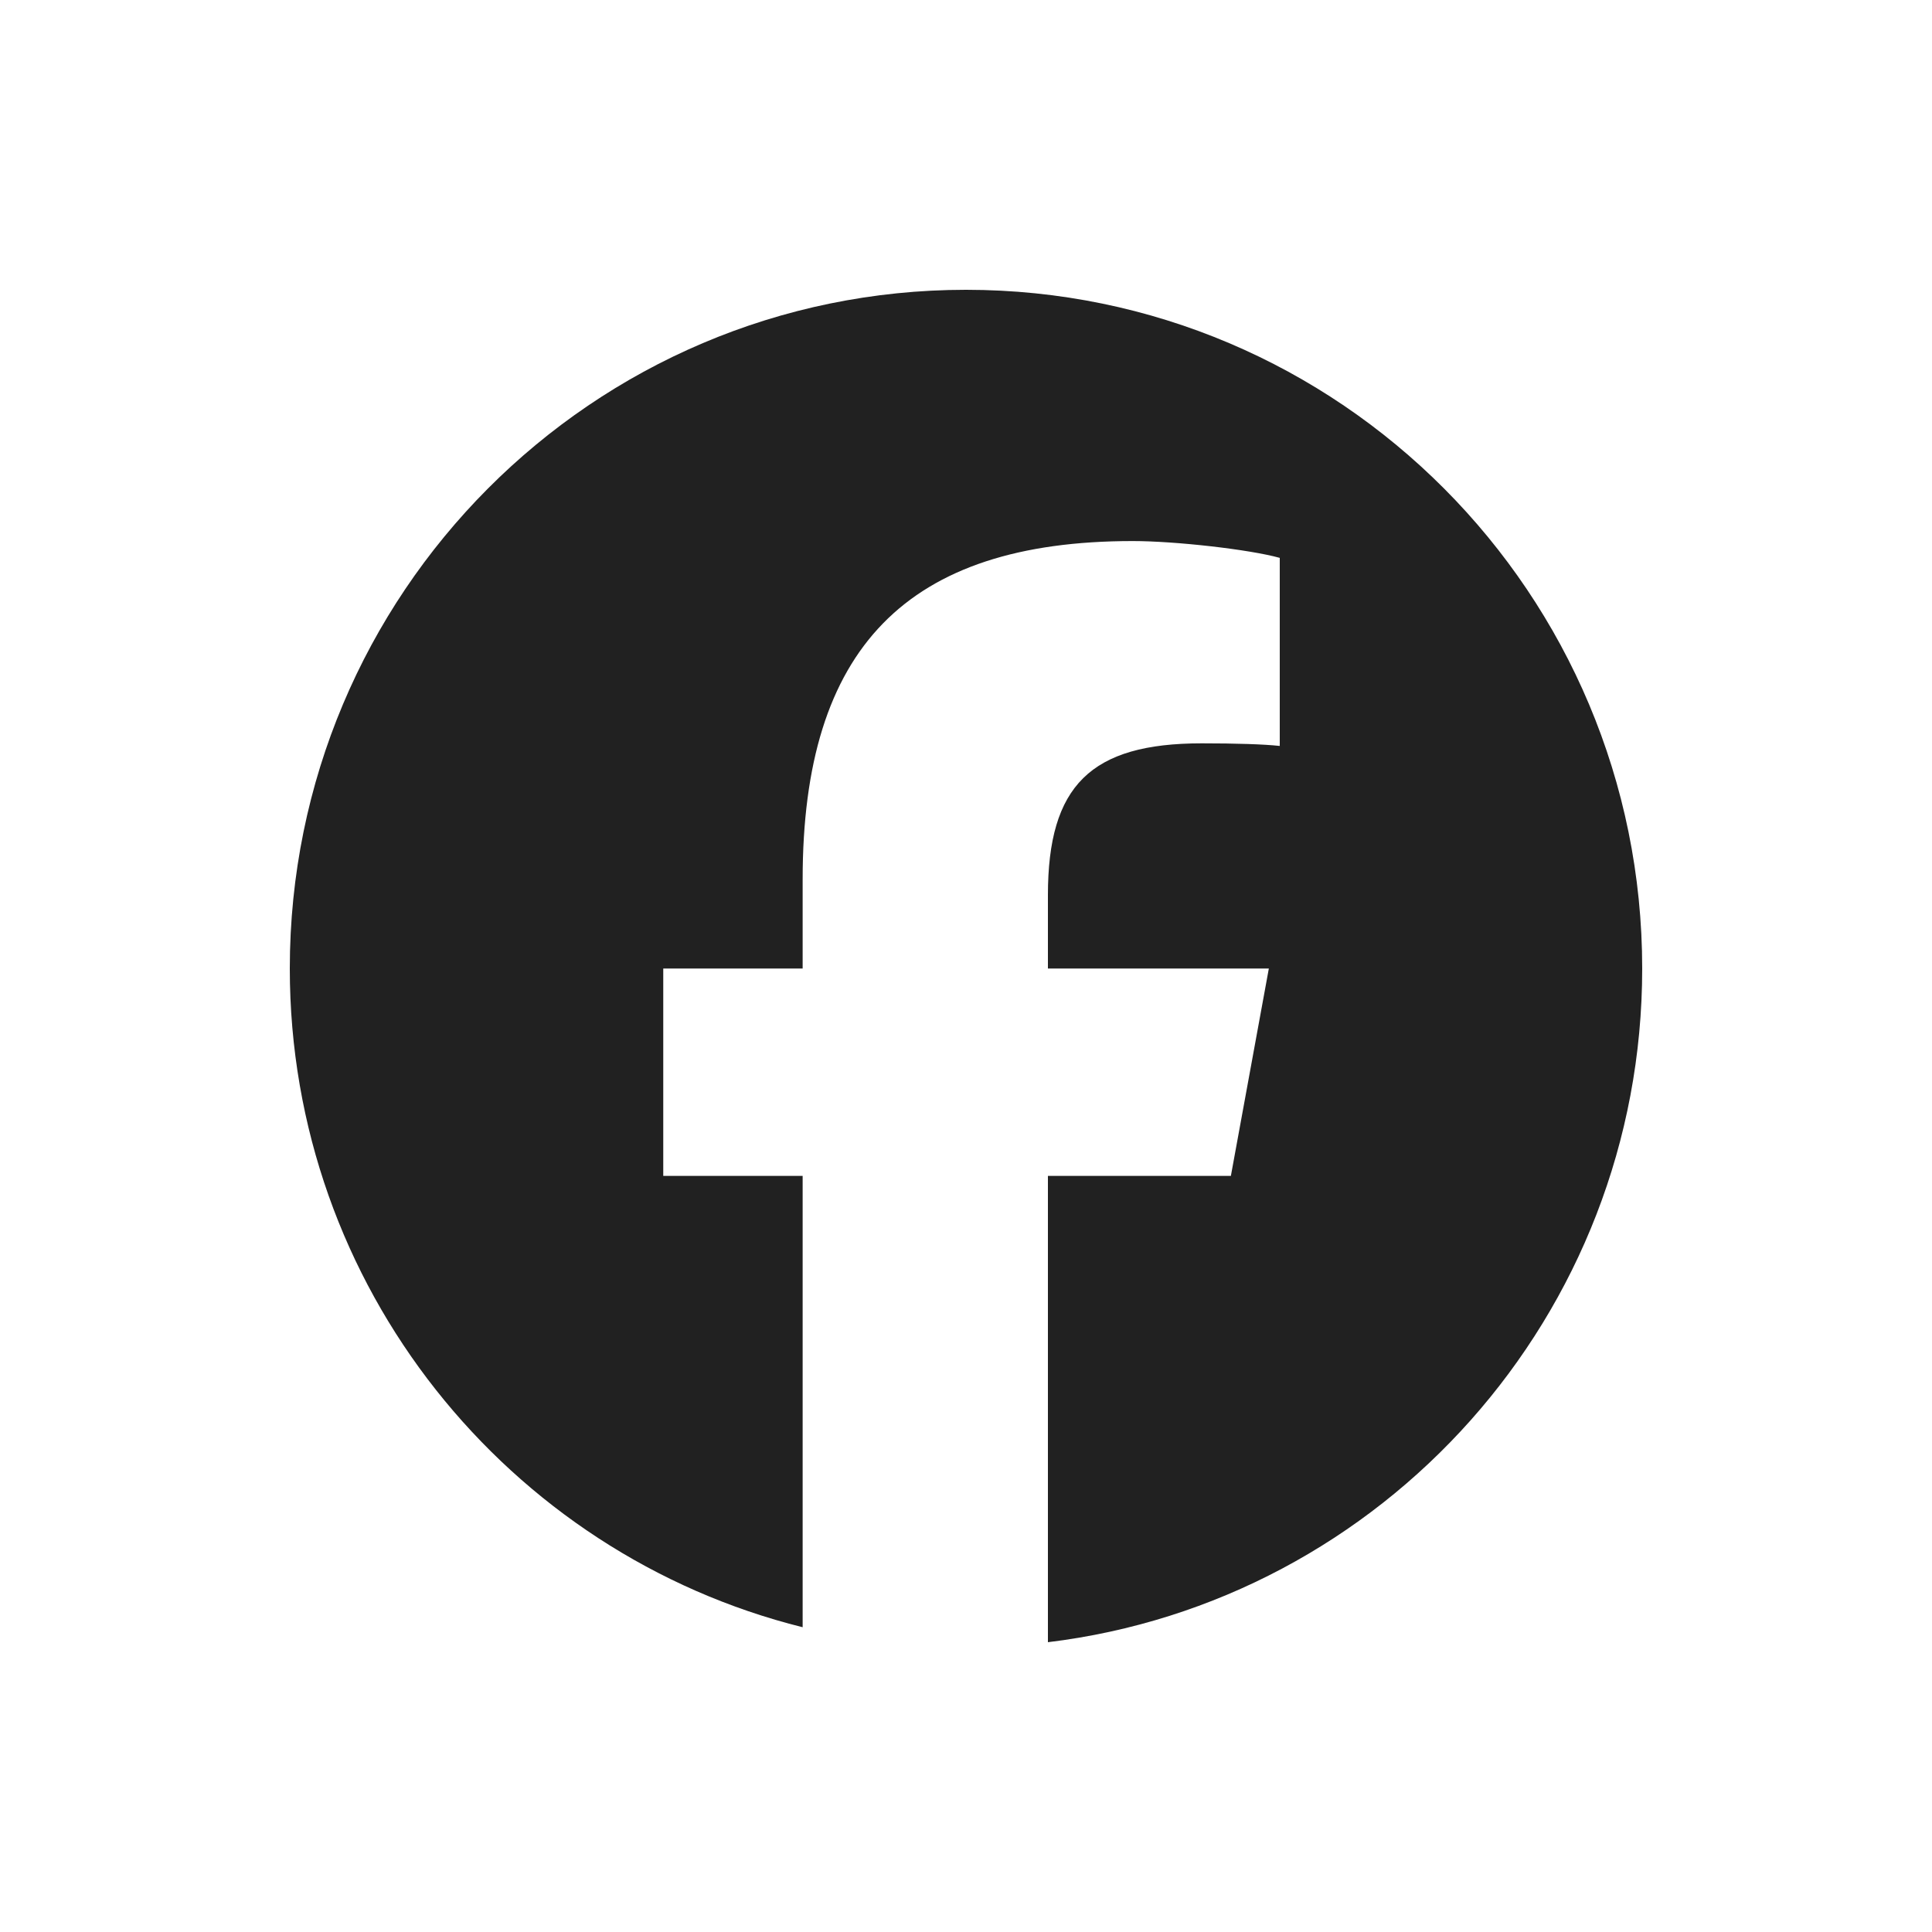 <svg viewBox="0 0 20 20" fill="none"
  xmlns="http://www.w3.org/2000/svg">
  <path d="M17 10.026C17 6.146 13.866 3 10 3C6.134 3 3 6.146 3 10.026C3 13.32 5.26 16.085 8.309 16.845V12.173H6.866V10.026H8.309V9.101C8.309 6.709 9.387 5.601 11.726 5.601C12.17 5.601 12.935 5.688 13.248 5.775V7.722C13.083 7.704 12.796 7.695 12.44 7.695C11.292 7.695 10.848 8.132 10.848 9.266V10.026H13.135L12.742 12.173H10.848V17C14.315 16.58 17 13.618 17 10.026Z" fill="#212121"/>
</svg>
